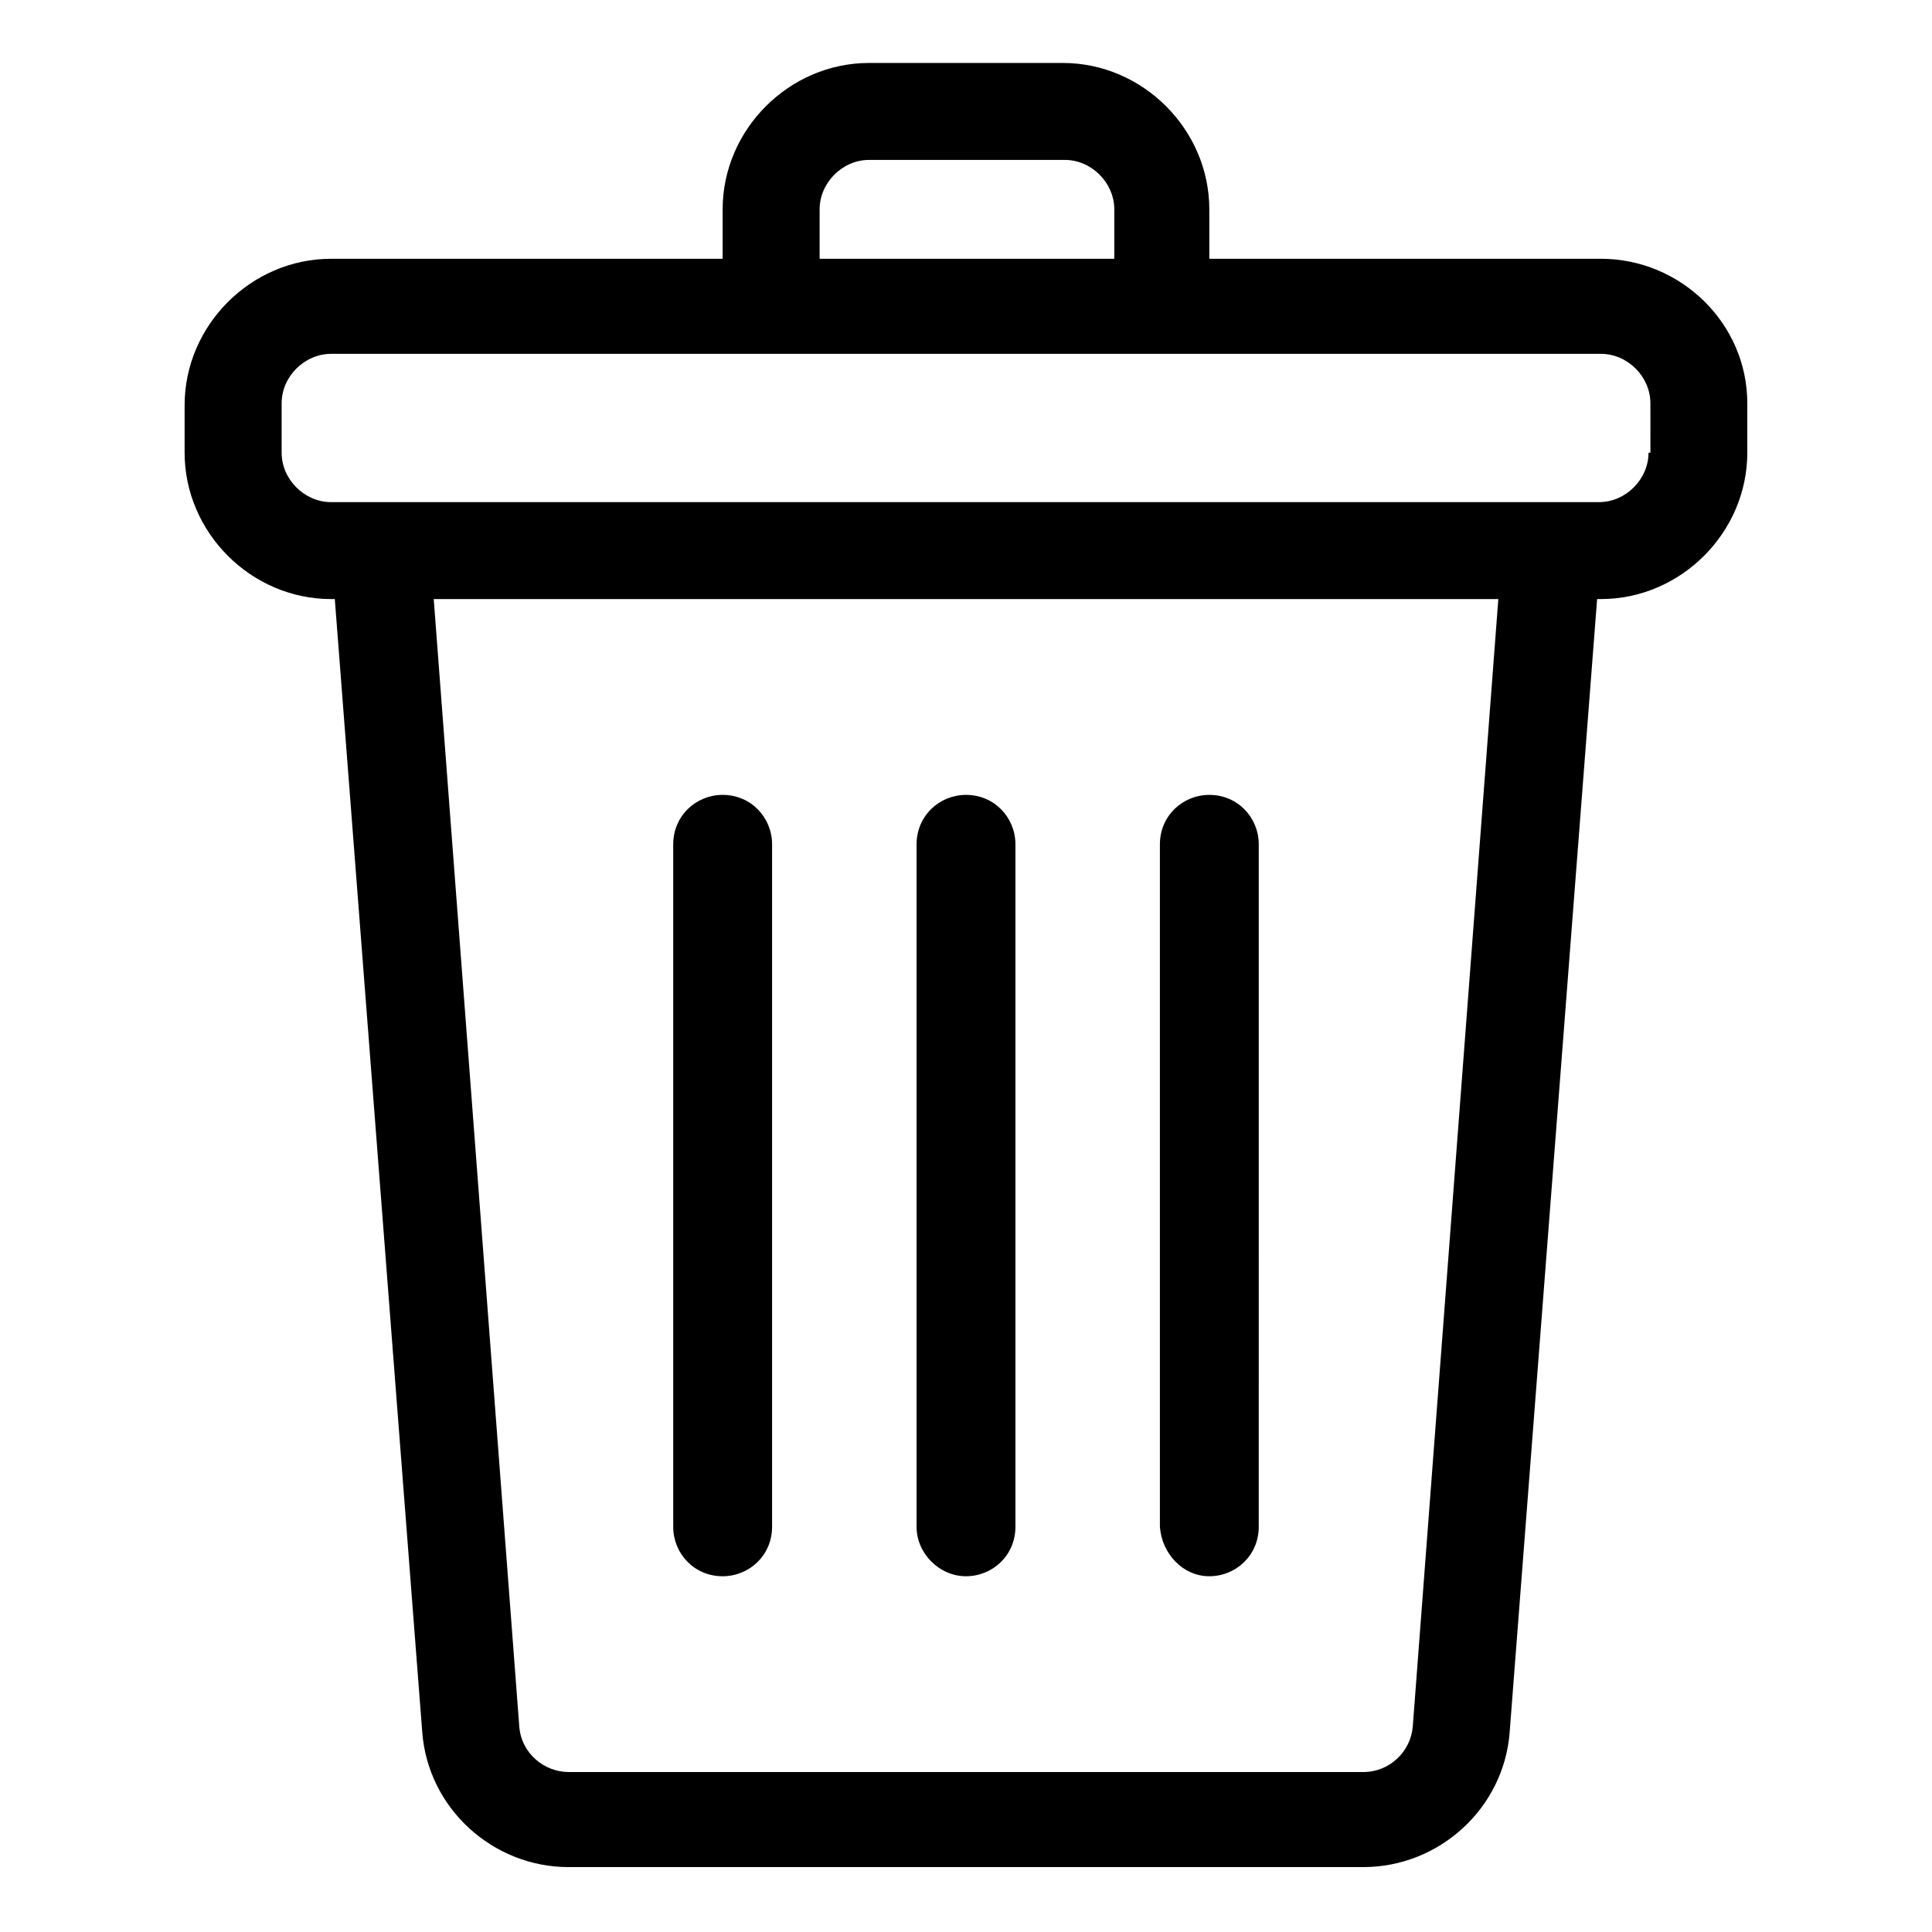 <?xml version="1.0" encoding="UTF-8"?>
<!-- Uploaded to: SVG Repo, www.svgrepo.com, Generator: SVG Repo Mixer Tools -->
<svg fill="#000000" width="800px" height="800px" version="1.1" viewBox="144 144 512 512" xmlns="http://www.w3.org/2000/svg">
 <g>
  <path d="m335.51 561.72c7.055 0 13.098-5.543 13.098-13.098v-180.87c0-7.055-5.543-13.098-13.098-13.098-7.055 0-13.098 5.543-13.098 13.098v180.87c-0.004 7.055 5.539 13.102 13.098 13.102z"/>
  <path d="m400 561.72c7.055 0 13.098-5.543 13.098-13.098v-180.87c0-7.055-5.543-13.098-13.098-13.098-7.055 0-13.098 5.543-13.098 13.098v180.87c-0.004 7.055 6.043 13.102 13.098 13.102z"/>
  <path d="m464.48 561.72c7.055 0 13.098-5.543 13.098-13.098l0.004-180.87c0-7.055-5.543-13.098-13.098-13.098-7.055 0-13.098 5.543-13.098 13.098v180.87c0.5 7.055 6.043 13.102 13.094 13.102z"/>
  <path d="m568.27 212.58h-103.79v-13.098c0-21.16-17.633-38.793-38.793-38.793l-51.387-0.004c-21.16 0-38.793 17.633-38.793 38.793v13.098l-103.79 0.004c-21.16 0-38.793 17.633-38.793 38.793v12.594c0 21.16 17.633 38.793 38.793 38.793h1.008l23.176 300.27c1.512 20.152 18.641 35.77 38.793 35.77h210.59c20.152 0 37.281-15.617 38.793-35.77l23.176-300.27h1.008c21.16 0 38.793-17.633 38.793-38.793v-13.098c-0.004-21.16-17.637-38.289-38.797-38.289zm-207.06-13.102c0-7.055 6.047-13.098 13.098-13.098h51.891c7.055 0 13.098 6.047 13.098 13.098v13.098l-78.086 0.004zm157.19 402.04c-0.504 6.551-6.047 12.09-13.098 12.09h-210.59c-6.551 0-12.594-5.039-13.098-12.09l-22.672-298.76h282.13zm62.473-337.55c0 7.055-6.047 13.098-13.098 13.098l-336.04 0.004c-7.055 0-13.098-6.047-13.098-13.098v-13.098c0-7.055 6.047-13.098 13.098-13.098h336.54c7.055 0 13.098 6.047 13.098 13.098l0.004 13.094z"/>
 </g>
</svg>